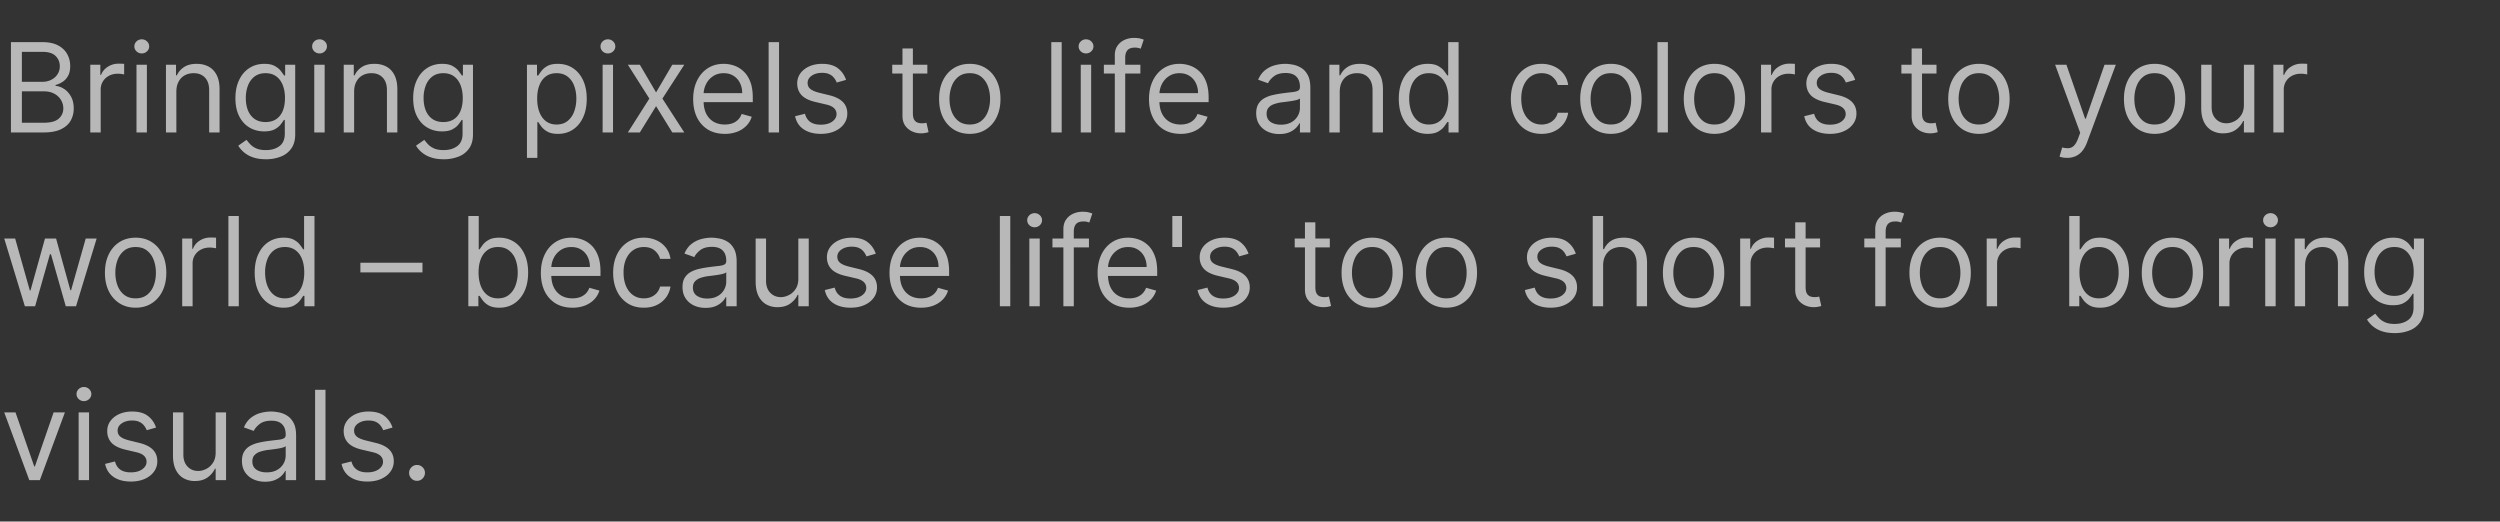 <svg xmlns="http://www.w3.org/2000/svg" width="302" height="63" fill="none"><rect width="100%" height="100%" fill="#333333" stroke="none"/><path fill="#fff" d="M1.321 16V5.09h3.814c.76 0 1.387.132 1.88.395.494.26.861.61 1.103 1.05.241.436.362.921.362 1.454 0 .468-.083.855-.25 1.16-.164.306-.38.548-.65.725a2.96 2.96 0 0 1-.868.394v.107c.333.021.669.139 1.006.352.338.213.62.518.847.916.228.397.341.884.341 1.46a2.93 2.93 0 0 1-.373 1.475c-.248.437-.64.783-1.177 1.039-.536.255-1.234.383-2.093.383H1.32zm1.321-1.172h2.62c.864 0 1.476-.167 1.839-.5a1.61 1.61 0 0 0 .548-1.226c0-.369-.094-.71-.282-1.023a2.043 2.043 0 0 0-.804-.756c-.349-.192-.76-.287-1.236-.287H2.642v3.792zm0-4.943h2.45c.398 0 .757-.078 1.076-.234.323-.157.58-.377.767-.66a1.75 1.75 0 0 0 .288-1.002c0-.48-.167-.886-.5-1.22-.335-.338-.864-.506-1.588-.506H2.642v3.622zM10.906 16V7.818h1.215v1.236h.085c.15-.405.42-.733.81-.985.39-.253.83-.379 1.32-.379a12.345 12.345 0 0 1 .661.022V8.99a3.72 3.72 0 0 0-.293-.048 2.884 2.884 0 0 0-.474-.037c-.397 0-.753.083-1.065.25-.309.164-.554.39-.735.682a1.837 1.837 0 0 0-.266.985V16h-1.258zm5.582 0V7.818h1.257V16h-1.258zm.639-9.545a.894.894 0 0 1-.634-.25.804.804 0 0 1-.261-.603c0-.234.087-.435.26-.602a.894.894 0 0 1 .635-.25c.245 0 .454.083.628.25a.797.797 0 0 1 .267.602.797.797 0 0 1-.267.602.875.875 0 0 1-.628.25zm4.177 4.623V16h-1.257V7.818h1.215v1.279h.106c.192-.416.483-.75.874-1.002.39-.256.895-.383 1.512-.383.554 0 1.04.113 1.455.34.415.224.738.565.97 1.023.23.455.345 1.03.345 1.726V16h-1.257v-5.114c0-.642-.167-1.143-.5-1.502-.334-.362-.792-.543-1.375-.543-.401 0-.76.087-1.076.26-.312.175-.56.429-.74.763-.181.333-.272.738-.272 1.214zm10.82 8.16c-.607 0-1.13-.078-1.566-.234a3.324 3.324 0 0 1-1.092-.607 3.322 3.322 0 0 1-.687-.799l1.001-.703c.114.149.258.32.432.511.174.196.412.364.713.506.306.146.705.219 1.199.219.66 0 1.206-.16 1.635-.48.43-.32.645-.82.645-1.502v-1.662h-.107c-.092.15-.223.334-.394.554-.167.217-.408.41-.724.58-.313.168-.735.251-1.268.251-.66 0-1.254-.156-1.78-.469-.521-.312-.935-.767-1.24-1.363-.302-.597-.453-1.321-.453-2.173 0-.839.147-1.568.442-2.19.295-.625.705-1.108 1.23-1.449.526-.344 1.133-.516 1.822-.516.533 0 .956.088 1.268.266.316.174.557.373.724.597.17.22.302.4.395.543h.127v-1.3h1.215v8.416c0 .703-.16 1.275-.48 1.716a2.73 2.73 0 0 1-1.278.974 4.823 4.823 0 0 1-1.779.315zm-.043-4.495c.505 0 .93-.116 1.279-.346.348-.231.612-.563.794-.996.18-.434.271-.952.271-1.556 0-.59-.089-1.11-.266-1.56-.178-.452-.44-.805-.788-1.06-.349-.256-.778-.384-1.29-.384-.532 0-.976.135-1.331.405-.352.27-.616.632-.794 1.086a4.199 4.199 0 0 0-.261 1.513c0 .568.089 1.07.266 1.508.181.433.448.774.8 1.022.355.245.795.368 1.32.368zM37.962 16V7.818h1.257V16h-1.257zm.64-9.545a.894.894 0 0 1-.635-.25.804.804 0 0 1-.26-.603c0-.234.086-.435.26-.602a.894.894 0 0 1 .634-.25c.245 0 .455.083.629.25a.797.797 0 0 1 .266.602.797.797 0 0 1-.266.602.875.875 0 0 1-.629.25zm4.177 4.623V16h-1.257V7.818h1.214v1.279h.107c.191-.416.483-.75.873-1.002.39-.256.895-.383 1.513-.383.554 0 1.039.113 1.454.34.416.224.739.565.97 1.023.23.455.346 1.03.346 1.726V16h-1.257v-5.114c0-.642-.167-1.143-.5-1.502-.335-.362-.793-.543-1.375-.543-.401 0-.76.087-1.076.26-.313.175-.56.429-.74.763-.182.333-.272.738-.272 1.214zm10.82 8.16c-.608 0-1.13-.078-1.566-.234a3.324 3.324 0 0 1-1.092-.607 3.322 3.322 0 0 1-.688-.799l1.002-.703c.113.149.257.32.431.511.174.196.412.364.714.506.306.146.705.219 1.199.219.66 0 1.205-.16 1.635-.48.43-.32.645-.82.645-1.502v-1.662h-.107c-.092.15-.224.334-.394.554-.167.217-.409.41-.725.58-.312.168-.735.251-1.267.251-.66 0-1.254-.156-1.78-.469-.522-.312-.935-.767-1.24-1.363-.303-.597-.453-1.321-.453-2.173 0-.839.147-1.568.442-2.19.294-.625.705-1.108 1.23-1.449.526-.344 1.133-.516 1.822-.516.533 0 .955.088 1.268.266.316.174.557.373.724.597.17.22.302.4.394.543h.128v-1.3h1.215v8.416c0 .703-.16 1.275-.48 1.716a2.73 2.73 0 0 1-1.278.974 4.823 4.823 0 0 1-1.78.315zm-.043-4.495c.504 0 .93-.116 1.278-.346.348-.231.613-.563.794-.996.181-.434.272-.952.272-1.556 0-.59-.089-1.11-.267-1.56-.177-.452-.44-.805-.788-1.06-.348-.256-.778-.384-1.289-.384-.533 0-.976.135-1.332.405-.351.27-.616.632-.793 1.086a4.2 4.2 0 0 0-.261 1.513c0 .568.088 1.07.266 1.508.181.433.447.774.799 1.022.355.245.795.368 1.321.368zm10.1 4.325V7.818h1.214v1.3h.15c.091-.142.22-.323.383-.543a2.23 2.23 0 0 1 .713-.597c.313-.178.736-.266 1.268-.266.69 0 1.296.172 1.822.516.525.345.936.833 1.23 1.465.295.632.442 1.378.442 2.237 0 .867-.147 1.618-.442 2.254-.294.632-.703 1.122-1.225 1.47-.522.344-1.124.517-1.806.517-.525 0-.946-.087-1.262-.262a2.339 2.339 0 0 1-.73-.602 8.033 8.033 0 0 1-.394-.564h-.107v4.325h-1.257zm1.235-7.159c0 .618.09 1.163.272 1.635.181.47.446.837.794 1.103.348.263.774.394 1.278.394.526 0 .964-.138 1.316-.415a2.54 2.54 0 0 0 .799-1.13 4.431 4.431 0 0 0 .271-1.587c0-.575-.088-1.094-.266-1.555a2.403 2.403 0 0 0-.794-1.103c-.351-.273-.793-.41-1.326-.41-.511 0-.941.13-1.29.389-.347.255-.61.614-.787 1.076-.178.458-.267.992-.267 1.603zM72.796 16V7.818h1.257V16h-1.257zm.64-9.545a.894.894 0 0 1-.635-.25.804.804 0 0 1-.26-.603c0-.234.086-.435.26-.602a.894.894 0 0 1 .634-.25c.245 0 .455.083.629.25a.797.797 0 0 1 .266.602.797.797 0 0 1-.266.602.875.875 0 0 1-.629.25zm3.857 1.363 1.96 3.345 1.96-3.345h1.45L80.02 11.91 82.662 16h-1.448l-1.96-3.175L77.293 16h-1.45l2.6-4.09-2.6-4.092h1.45zm10.257 8.353c-.789 0-1.469-.175-2.04-.523a3.503 3.503 0 0 1-1.316-1.47c-.306-.632-.458-1.367-.458-2.205 0-.838.152-1.577.458-2.216.309-.643.739-1.143 1.289-1.502.554-.362 1.2-.543 1.939-.543.426 0 .847.07 1.262.213.416.142.794.373 1.135.692.34.316.612.735.815 1.257.202.522.303 1.165.303 1.929v.532h-6.306V11.25h5.028c0-.462-.092-.874-.277-1.236a2.087 2.087 0 0 0-.778-.858c-.333-.21-.728-.314-1.182-.314-.5 0-.934.124-1.3.373a2.452 2.452 0 0 0-.836.959 2.815 2.815 0 0 0-.293 1.267v.725c0 .618.106 1.142.32 1.571.216.426.516.751.9.975.383.22.829.33 1.337.33.33 0 .628-.046.895-.138.27-.096.502-.238.697-.426.196-.192.347-.43.453-.714l1.215.34a2.693 2.693 0 0 1-.645 1.087 3.14 3.14 0 0 1-1.119.725 4.15 4.15 0 0 1-1.496.256zm6.557-11.08V16H92.85V5.09h1.257zm8.098 4.56-1.129.32a2.086 2.086 0 0 0-.315-.55 1.52 1.52 0 0 0-.554-.447c-.234-.117-.534-.176-.9-.176-.5 0-.918.116-1.252.347-.33.227-.495.516-.495.868 0 .312.114.56.34.74.228.181.583.332 1.066.453l1.215.298c.731.178 1.276.45 1.635.815.359.362.538.83.538 1.401 0 .469-.135.888-.405 1.257-.266.37-.639.66-1.118.874-.48.213-1.037.32-1.673.32-.835 0-1.525-.182-2.072-.544-.547-.362-.893-.891-1.039-1.587l1.193-.298c.114.44.329.77.645.99.32.22.737.33 1.252.33.586 0 1.051-.124 1.395-.372.348-.252.522-.554.522-.906a.95.95 0 0 0-.298-.714c-.199-.195-.504-.34-.916-.437l-1.364-.32c-.75-.177-1.3-.452-1.651-.825-.348-.376-.522-.847-.522-1.411 0-.462.13-.87.389-1.225.263-.356.62-.634 1.07-.837.455-.202.97-.303 1.545-.303.81 0 1.445.177 1.907.532.465.355.795.824.991 1.407zm9.818-1.833v1.066h-4.24V7.818h4.24zm-3.004-1.96h1.257v7.798c0 .355.052.622.155.8a.798.798 0 0 0 .404.35c.167.058.343.086.528.086.138 0 .252-.007.341-.021l.213-.043.255 1.13a2.573 2.573 0 0 1-.356.095 2.637 2.637 0 0 1-.581.053 2.53 2.53 0 0 1-1.044-.229 2.08 2.08 0 0 1-.842-.697c-.22-.313-.33-.707-.33-1.183v-8.14zm8.131 10.313c-.738 0-1.387-.176-1.944-.528a3.589 3.589 0 0 1-1.3-1.475c-.309-.632-.463-1.371-.463-2.216 0-.853.154-1.597.463-2.232.313-.636.746-1.13 1.3-1.481.557-.352 1.206-.527 1.944-.527.739 0 1.385.175 1.939.527.558.352.991.845 1.3 1.48.312.636.469 1.38.469 2.233 0 .845-.157 1.584-.469 2.216a3.531 3.531 0 0 1-1.3 1.475c-.554.352-1.2.527-1.939.527zm0-1.13c.561 0 1.023-.144 1.385-.431.362-.288.63-.666.804-1.135.174-.469.261-.976.261-1.523 0-.547-.087-1.057-.261-1.53a2.578 2.578 0 0 0-.804-1.144c-.362-.292-.824-.437-1.385-.437s-1.023.146-1.385.437c-.362.29-.63.673-.804 1.145a4.388 4.388 0 0 0-.261 1.529c0 .547.087 1.054.261 1.523.174.469.442.847.804 1.135.362.287.824.431 1.385.431zm11.102-9.95V16h-1.257V5.09h1.257zM130.555 16V7.818h1.257V16h-1.257zm.639-9.545a.895.895 0 0 1-.634-.25.804.804 0 0 1-.261-.603c0-.234.087-.435.261-.602a.895.895 0 0 1 .634-.25c.245 0 .455.083.629.25a.798.798 0 0 1 .266.602.798.798 0 0 1-.266.602.877.877 0 0 1-.629.25zm6.564 1.363v1.066h-4.411V7.818h4.411zM134.668 16V6.689c0-.469.11-.86.331-1.172.22-.312.506-.547.857-.703a2.714 2.714 0 0 1 1.114-.234c.308 0 .561.024.756.074.195.05.341.096.437.139l-.362 1.086a6.15 6.15 0 0 0-.267-.08 1.617 1.617 0 0 0-.437-.048c-.415 0-.715.105-.9.315-.181.21-.271.516-.271.921V16h-1.258zm7.945.17c-.788 0-1.468-.174-2.04-.522a3.506 3.506 0 0 1-1.316-1.47c-.305-.632-.458-1.367-.458-2.205 0-.838.153-1.577.458-2.216.309-.643.739-1.143 1.289-1.502.554-.362 1.201-.543 1.939-.543.426 0 .847.07 1.263.213a3.13 3.13 0 0 1 1.134.692c.341.316.613.735.815 1.257.203.522.304 1.165.304 1.929v.532h-6.307V11.25h5.029a2.69 2.69 0 0 0-.277-1.236 2.096 2.096 0 0 0-.778-.858c-.334-.21-.728-.314-1.183-.314-.5 0-.934.124-1.299.373a2.454 2.454 0 0 0-.837.959 2.82 2.82 0 0 0-.293 1.267v.725c0 .618.107 1.142.32 1.571.217.426.517.751.9.975.384.22.829.33 1.337.33.33 0 .629-.046.895-.138.27-.096.503-.238.698-.426a1.95 1.95 0 0 0 .453-.714l1.214.34a2.703 2.703 0 0 1-.644 1.087c-.302.31-.675.55-1.119.725a4.16 4.16 0 0 1-1.497.256zm11.927.022c-.519 0-.989-.098-1.412-.293a2.43 2.43 0 0 1-1.007-.858c-.248-.376-.373-.83-.373-1.363 0-.47.093-.85.277-1.14.185-.295.432-.526.741-.693a3.9 3.9 0 0 1 1.023-.373c.376-.085.754-.152 1.134-.202.497-.064.9-.112 1.209-.144.313-.035.54-.094.682-.176.146-.081.219-.223.219-.426v-.042c0-.526-.144-.934-.432-1.226-.284-.29-.715-.436-1.294-.436-.6 0-1.071.131-1.412.394-.341.263-.58.543-.719.841l-1.193-.426c.213-.497.497-.884.852-1.161.359-.28.749-.476 1.172-.586.426-.114.845-.17 1.257-.17.263 0 .565.032.906.096.344.06.676.186.996.378.323.191.591.48.804.868.213.387.32.906.32 1.555V16h-1.257v-1.108h-.064a2.25 2.25 0 0 1-.426.57 2.466 2.466 0 0 1-.794.517c-.33.142-.733.213-1.209.213zm.191-1.13c.498 0 .917-.097 1.258-.292a1.995 1.995 0 0 0 1.044-1.732v-1.15c-.054.064-.171.122-.352.176-.178.05-.384.094-.618.133a28.329 28.329 0 0 1-1.204.16 4.809 4.809 0 0 0-.916.207c-.28.093-.508.233-.682.421-.17.185-.255.437-.255.757 0 .436.161.766.484.99.327.22.741.33 1.241.33zm7.11-3.984V16h-1.257V7.818h1.215v1.279h.106c.192-.416.483-.75.874-1.002.39-.256.895-.383 1.513-.383.554 0 1.038.113 1.454.34.415.224.738.565.969 1.023.231.455.346 1.03.346 1.726V16h-1.257v-5.114c0-.642-.167-1.143-.5-1.502-.334-.362-.792-.543-1.375-.543-.401 0-.76.087-1.076.26a1.869 1.869 0 0 0-.74.763c-.181.333-.272.738-.272 1.214zm10.607 5.093c-.682 0-1.284-.173-1.806-.517-.522-.348-.93-.838-1.225-1.47-.295-.636-.442-1.387-.442-2.254 0-.859.147-1.605.442-2.237.295-.632.705-1.12 1.231-1.465.525-.344 1.132-.516 1.821-.516.533 0 .954.088 1.263.266.312.174.55.373.714.597.166.22.296.4.388.543h.107V5.09h1.257V16h-1.214v-1.257h-.15a7.745 7.745 0 0 1-.394.564c-.17.224-.413.425-.73.602-.316.175-.736.261-1.262.261zm.171-1.13c.504 0 .93-.131 1.278-.394.348-.266.612-.634.794-1.103.181-.472.271-1.017.271-1.635 0-.61-.089-1.145-.266-1.603-.178-.462-.44-.82-.788-1.076-.348-.26-.778-.39-1.289-.39-.533 0-.977.138-1.332.411-.352.27-.616.637-.794 1.103a4.38 4.38 0 0 0-.261 1.555c0 .582.089 1.112.266 1.587.182.473.448.85.799 1.13.356.277.796.415 1.322.415zm13.599 1.13c-.767 0-1.428-.182-1.982-.544a3.537 3.537 0 0 1-1.278-1.497c-.299-.635-.448-1.362-.448-2.178 0-.831.153-1.565.458-2.2.309-.64.739-1.138 1.289-1.497.554-.362 1.201-.543 1.939-.543a3.67 3.67 0 0 1 1.556.32c.461.212.84.51 1.134.894.295.384.478.831.549 1.342h-1.257c-.096-.372-.309-.703-.639-.99-.327-.292-.767-.437-1.321-.437-.49 0-.92.128-1.289.383-.366.253-.652.61-.858 1.071-.202.458-.304.996-.304 1.614 0 .632.1 1.183.299 1.651.202.47.486.833.852 1.092.369.26.802.39 1.3.39.326 0 .623-.058.889-.171.266-.114.492-.277.677-.49.184-.213.316-.47.394-.767h1.257a2.918 2.918 0 0 1-.527 1.305 2.95 2.95 0 0 1-1.103.916c-.455.224-.984.335-1.587.335zm8.378 0c-.738 0-1.386-.176-1.944-.528a3.578 3.578 0 0 1-1.299-1.475c-.309-.632-.464-1.371-.464-2.216 0-.853.155-1.597.464-2.232.312-.636.745-1.13 1.299-1.481.558-.352 1.206-.527 1.944-.527.739 0 1.385.175 1.939.527.558.352.991.845 1.3 1.48.313.636.469 1.38.469 2.233 0 .845-.156 1.584-.469 2.216a3.531 3.531 0 0 1-1.3 1.475c-.554.352-1.2.527-1.939.527zm0-1.13c.562 0 1.023-.144 1.385-.431a2.54 2.54 0 0 0 .805-1.135c.174-.469.261-.976.261-1.523 0-.547-.087-1.057-.261-1.53a2.572 2.572 0 0 0-.805-1.144c-.362-.292-.823-.437-1.385-.437-.561 0-1.022.146-1.384.437a2.572 2.572 0 0 0-.805 1.145 4.388 4.388 0 0 0-.261 1.529c0 .547.087 1.054.261 1.523.174.469.442.847.805 1.135.362.287.823.431 1.384.431zm6.884-9.95V16h-1.257V5.09h1.257zm5.626 11.08c-.738 0-1.386-.176-1.944-.528a3.589 3.589 0 0 1-1.3-1.475c-.309-.632-.463-1.371-.463-2.216 0-.853.154-1.597.463-2.232.313-.636.746-1.13 1.3-1.481.558-.352 1.206-.527 1.944-.527.739 0 1.385.175 1.939.527.558.352.991.845 1.3 1.48.312.636.469 1.38.469 2.233 0 .845-.157 1.584-.469 2.216a3.531 3.531 0 0 1-1.3 1.475c-.554.352-1.2.527-1.939.527zm0-1.13c.561 0 1.023-.144 1.385-.431.362-.288.631-.666.805-1.135.174-.469.261-.976.261-1.523 0-.547-.087-1.057-.261-1.53a2.58 2.58 0 0 0-.805-1.144c-.362-.292-.824-.437-1.385-.437s-1.022.146-1.385.437c-.362.29-.63.673-.804 1.145a4.388 4.388 0 0 0-.261 1.529c0 .547.087 1.054.261 1.523.174.469.442.847.804 1.135.363.287.824.431 1.385.431zm5.627.959V7.818h1.214v1.236h.085a1.96 1.96 0 0 1 .81-.985 2.384 2.384 0 0 1 1.321-.379 12.343 12.343 0 0 1 .66.022V8.99a3.677 3.677 0 0 0-.292-.048 2.901 2.901 0 0 0-.475-.037c-.397 0-.752.083-1.065.25a1.833 1.833 0 0 0-1.001 1.667V16h-1.257zm11.376-6.35-1.129.32a2.11 2.11 0 0 0-.314-.548 1.529 1.529 0 0 0-.554-.448c-.235-.117-.535-.176-.901-.176-.5 0-.918.116-1.251.347-.331.227-.496.516-.496.868 0 .312.114.56.341.74.227.181.583.332 1.065.453l1.215.298c.731.178 1.277.45 1.635.815.359.362.538.83.538 1.401 0 .469-.135.888-.405 1.257-.266.37-.639.66-1.118.874-.48.213-1.037.32-1.673.32-.834 0-1.525-.182-2.072-.544-.547-.362-.893-.891-1.039-1.587l1.194-.298c.113.44.328.77.644.99.32.22.737.33 1.252.33.586 0 1.051-.124 1.396-.372.348-.252.522-.554.522-.906 0-.284-.1-.522-.299-.714-.199-.195-.504-.34-.916-.437l-1.364-.32c-.749-.177-1.299-.452-1.651-.825-.348-.376-.522-.847-.522-1.411 0-.462.13-.87.389-1.225a2.65 2.65 0 0 1 1.071-.837c.454-.202.969-.303 1.544-.303.81 0 1.446.177 1.907.532.466.355.796.824.991 1.407zm9.819-1.832v1.066h-4.241V7.818h4.241zm-3.005-1.96h1.257v7.798c0 .355.052.622.155.8a.796.796 0 0 0 .405.35c.167.058.342.086.527.086.139 0 .252-.007.341-.021l.213-.043.256 1.13a2.593 2.593 0 0 1-.357.095 2.63 2.63 0 0 1-.581.053 2.53 2.53 0 0 1-1.044-.229 2.07 2.07 0 0 1-.841-.697c-.221-.313-.331-.707-.331-1.183v-8.14zm8.131 10.313c-.738 0-1.386-.176-1.944-.528a3.578 3.578 0 0 1-1.299-1.475c-.309-.632-.464-1.371-.464-2.216 0-.853.155-1.597.464-2.232.312-.636.745-1.13 1.299-1.481.558-.352 1.206-.527 1.944-.527.739 0 1.385.175 1.939.527.558.352.991.845 1.3 1.48.313.636.469 1.38.469 2.233 0 .845-.156 1.584-.469 2.216a3.531 3.531 0 0 1-1.3 1.475c-.554.352-1.2.527-1.939.527zm0-1.13c.562 0 1.023-.144 1.385-.431a2.54 2.54 0 0 0 .805-1.135c.174-.469.261-.976.261-1.523 0-.547-.087-1.057-.261-1.53a2.572 2.572 0 0 0-.805-1.144c-.362-.292-.823-.437-1.385-.437-.561 0-1.022.146-1.384.437a2.572 2.572 0 0 0-.805 1.145 4.388 4.388 0 0 0-.261 1.529c0 .547.087 1.054.261 1.523.174.469.442.847.805 1.135.362.287.823.431 1.384.431zm10.655 4.027c-.213 0-.403-.018-.57-.053a1.495 1.495 0 0 1-.346-.096l.32-1.108a2.4 2.4 0 0 0 .809.085.973.973 0 0 0 .624-.314c.184-.185.353-.485.506-.9l.234-.64-3.026-8.224h1.364l2.259 6.52h.085l2.258-6.52h1.364l-3.473 9.375c-.156.423-.35.773-.581 1.05a2.18 2.18 0 0 1-.804.623 2.483 2.483 0 0 1-1.023.202zm10.571-2.898c-.739 0-1.387-.175-1.944-.527a3.589 3.589 0 0 1-1.3-1.475c-.309-.632-.463-1.371-.463-2.216 0-.853.154-1.597.463-2.232.313-.636.746-1.13 1.3-1.481.557-.352 1.205-.527 1.944-.527.739 0 1.385.175 1.939.527.558.352.991.845 1.3 1.48.312.636.468 1.38.468 2.233 0 .845-.156 1.584-.468 2.216a3.531 3.531 0 0 1-1.3 1.475c-.554.352-1.2.527-1.939.527zm0-1.129c.561 0 1.023-.144 1.385-.431.362-.288.63-.666.804-1.135.174-.469.261-.976.261-1.523 0-.547-.087-1.057-.261-1.53a2.578 2.578 0 0 0-.804-1.144c-.362-.292-.824-.437-1.385-.437s-1.023.146-1.385.437c-.362.29-.63.673-.804 1.145a4.388 4.388 0 0 0-.261 1.529c0 .547.087 1.054.261 1.523.174.469.442.847.804 1.135.362.287.824.431 1.385.431zm10.783-2.386V7.818h1.257V16h-1.257v-1.385h-.086c-.191.415-.49.769-.894 1.06-.405.288-.917.431-1.535.431a2.73 2.73 0 0 1-1.363-.335c-.398-.227-.71-.568-.938-1.023-.227-.458-.341-1.035-.341-1.731V7.818h1.258v5.114c0 .596.166 1.072.5 1.427.338.355.767.533 1.289.533.313 0 .631-.08.954-.24.326-.16.6-.404.82-.735.224-.33.336-.75.336-1.262zM274.622 16V7.818h1.215v1.236h.085a1.96 1.96 0 0 1 .81-.985c.39-.253.831-.379 1.321-.379a12.405 12.405 0 0 1 .66.022V8.99a3.647 3.647 0 0 0-.293-.048 2.88 2.88 0 0 0-.474-.037c-.398 0-.753.083-1.065.25a1.834 1.834 0 0 0-1.002 1.667V16h-1.257zM3.004 37 .511 28.818h1.321l1.769 6.264h.085l1.747-6.264h1.343L8.5 35.061h.086l1.768-6.243h1.321L9.183 37H7.947l-1.79-6.285H6.03L4.24 37H3.004zm13.38.17c-.739 0-1.387-.175-1.945-.527a3.583 3.583 0 0 1-1.3-1.475c-.308-.633-.463-1.371-.463-2.216 0-.853.155-1.596.464-2.232.312-.636.745-1.13 1.3-1.481.557-.352 1.205-.527 1.944-.527.738 0 1.385.175 1.939.527.557.352.99.845 1.3 1.48.312.636.468 1.38.468 2.233 0 .845-.156 1.584-.469 2.216a3.533 3.533 0 0 1-1.3 1.475c-.553.352-1.2.527-1.938.527zm0-1.129c.56 0 1.022-.144 1.385-.431.362-.288.63-.666.804-1.135.174-.469.26-.976.26-1.523 0-.547-.086-1.057-.26-1.53a2.577 2.577 0 0 0-.804-1.144c-.363-.291-.824-.437-1.385-.437-.562 0-1.023.145-1.385.437-.363.29-.63.673-.805 1.145a4.388 4.388 0 0 0-.26 1.529c0 .547.086 1.054.26 1.523.174.469.442.847.805 1.135.362.287.823.431 1.385.431zM22.01 37v-8.182h1.214v1.236h.086a1.96 1.96 0 0 1 .81-.985c.39-.253.83-.379 1.32-.379a12.407 12.407 0 0 1 .661.022v1.278a3.703 3.703 0 0 0-.293-.048 2.89 2.89 0 0 0-.474-.037c-.398 0-.753.083-1.066.25a1.837 1.837 0 0 0-1.002 1.667V37H22.01zm6.838-10.91V37h-1.257V26.09h1.257zm5.392 11.08c-.682 0-1.284-.172-1.806-.516-.522-.348-.93-.838-1.225-1.47-.295-.636-.442-1.387-.442-2.254 0-.859.147-1.605.442-2.237.295-.632.705-1.12 1.23-1.465.526-.344 1.133-.516 1.822-.516.533 0 .954.088 1.263.266.312.174.55.373.714.597.166.22.296.4.388.543h.107V26.09h1.257V37h-1.214v-1.257h-.15a7.745 7.745 0 0 1-.394.564c-.17.224-.413.425-.73.602-.316.174-.736.261-1.262.261zm.17-1.129c.505 0 .93-.131 1.279-.394.348-.266.612-.634.794-1.103.18-.472.271-1.017.271-1.635 0-.61-.088-1.145-.266-1.603-.178-.462-.44-.82-.788-1.076-.348-.26-.778-.39-1.29-.39-.532 0-.976.138-1.331.411-.352.27-.616.637-.794 1.103a4.38 4.38 0 0 0-.26 1.555c0 .583.088 1.112.266 1.587.18.473.447.85.799 1.13.355.277.795.415 1.32.415zm16.625-4.304v1.172h-7.5v-1.172h7.5zM56.575 37V26.09h1.257v4.028h.107c.092-.142.22-.323.383-.543.167-.224.405-.423.714-.597.312-.178.735-.266 1.268-.266.688 0 1.296.172 1.821.516.526.345.936.833 1.23 1.465.296.632.443 1.378.443 2.237 0 .867-.147 1.618-.442 2.254-.295.632-.703 1.122-1.225 1.47-.522.344-1.124.516-1.806.516-.526 0-.947-.087-1.263-.26a2.34 2.34 0 0 1-.73-.602 8.06 8.06 0 0 1-.393-.565h-.15V37h-1.214zm1.236-4.09c0 .617.09 1.162.271 1.634.181.47.446.837.794 1.103.348.263.774.394 1.279.394.525 0 .964-.138 1.315-.415a2.54 2.54 0 0 0 .8-1.13 4.431 4.431 0 0 0 .27-1.587c0-.575-.088-1.094-.265-1.555a2.403 2.403 0 0 0-.794-1.103c-.352-.273-.794-.41-1.327-.41-.51 0-.94.13-1.289.389-.348.255-.61.614-.788 1.076-.177.458-.266.992-.266 1.603zm11.34 4.26c-.788 0-1.468-.174-2.04-.522a3.504 3.504 0 0 1-1.316-1.47c-.305-.632-.458-1.367-.458-2.205 0-.838.153-1.577.459-2.216.308-.643.738-1.143 1.288-1.502.554-.362 1.2-.543 1.94-.543.426 0 .846.07 1.262.213a3.13 3.13 0 0 1 1.135.692c.34.316.612.735.814 1.257.203.522.304 1.165.304 1.929v.532h-6.307V32.25h5.029a2.69 2.69 0 0 0-.277-1.236 2.088 2.088 0 0 0-.778-.858c-.334-.21-.728-.314-1.183-.314-.5 0-.933.124-1.3.373a2.452 2.452 0 0 0-.836.959 2.817 2.817 0 0 0-.293 1.267v.725c0 .618.107 1.142.32 1.571.217.426.517.751.9.975.384.22.83.33 1.337.33.33 0 .629-.046.895-.138.27-.096.503-.238.698-.426a1.95 1.95 0 0 0 .453-.714l1.214.34a2.693 2.693 0 0 1-.644 1.087c-.302.31-.675.55-1.119.725a4.15 4.15 0 0 1-1.497.255zm8.624 0c-.767 0-1.427-.18-1.981-.543a3.54 3.54 0 0 1-1.279-1.497c-.298-.635-.447-1.361-.447-2.178 0-.831.153-1.565.458-2.2.309-.64.739-1.138 1.289-1.497.554-.362 1.2-.543 1.939-.543a3.67 3.67 0 0 1 1.555.32c.462.212.84.51 1.135.894a2.8 2.8 0 0 1 .549 1.343h-1.258c-.095-.373-.308-.704-.639-.991-.327-.291-.767-.437-1.32-.437-.49 0-.92.128-1.29.383-.366.253-.651.61-.858 1.071-.202.458-.303.996-.303 1.614 0 .632.1 1.183.298 1.651.203.47.487.833.852 1.092.37.26.803.39 1.3.39.327 0 .623-.058.89-.171.266-.114.492-.277.676-.49a1.88 1.88 0 0 0 .394-.767h1.258a2.912 2.912 0 0 1-.528 1.305 2.947 2.947 0 0 1-1.102.916c-.455.224-.984.335-1.588.335zm7.463.022c-.519 0-.99-.098-1.412-.293a2.423 2.423 0 0 1-1.006-.858c-.249-.376-.373-.83-.373-1.363 0-.47.092-.85.277-1.14.184-.295.431-.526.74-.693.31-.167.65-.291 1.023-.373.376-.085.755-.152 1.134-.202.498-.064.9-.112 1.21-.144.312-.035.54-.094.681-.176.146-.081.219-.223.219-.426v-.043c0-.525-.144-.933-.432-1.225-.284-.29-.715-.436-1.294-.436-.6 0-1.07.131-1.412.394-.34.263-.58.543-.719.841l-1.193-.426c.213-.497.497-.884.852-1.161.359-.28.75-.476 1.172-.586.426-.114.845-.17 1.257-.17.263 0 .565.032.906.096a2.9 2.9 0 0 1 .996.378c.323.192.591.48.804.868.213.387.32.905.32 1.555V37H87.73v-1.108h-.064a2.213 2.213 0 0 1-.426.57 2.461 2.461 0 0 1-.794.517c-.33.142-.733.213-1.21.213zm.192-1.13c.497 0 .916-.097 1.257-.292a1.994 1.994 0 0 0 1.044-1.732v-1.15c-.053.064-.17.122-.352.176-.177.05-.383.094-.618.133a28.22 28.22 0 0 1-1.203.16 4.8 4.8 0 0 0-.917.207 1.58 1.58 0 0 0-.681.421c-.17.185-.256.437-.256.757 0 .436.161.767.485.99.326.22.74.33 1.24.33zm11.009-2.407v-4.837h1.257V37h-1.257v-1.385h-.086c-.191.416-.49.769-.894 1.06-.405.288-.917.431-1.535.431a2.73 2.73 0 0 1-1.363-.335c-.398-.227-.71-.568-.938-1.023-.227-.458-.34-1.035-.34-1.731v-5.199h1.257v5.114c0 .596.166 1.072.5 1.427.338.355.767.533 1.29.533.312 0 .63-.08.953-.24.326-.16.6-.404.82-.735.224-.33.336-.75.336-1.262zm9.355-3.004-1.13.32a2.083 2.083 0 0 0-.314-.55 1.52 1.52 0 0 0-.554-.447c-.234-.117-.534-.176-.9-.176-.501 0-.918.116-1.252.347-.33.227-.495.516-.495.868 0 .312.113.56.341.74.227.181.582.332 1.065.453l1.215.298c.731.178 1.276.45 1.635.815.358.362.538.83.538 1.401 0 .469-.135.888-.405 1.257-.266.37-.639.66-1.119.874-.479.213-1.037.32-1.672.32-.835 0-1.525-.182-2.072-.544-.547-.362-.893-.891-1.039-1.587l1.193-.298c.114.44.329.77.645.99.319.22.737.33 1.251.33.586 0 1.052-.124 1.396-.372.348-.252.522-.554.522-.906a.95.95 0 0 0-.298-.714c-.199-.195-.504-.34-.916-.437l-1.364-.32c-.749-.177-1.3-.452-1.651-.825-.348-.376-.522-.847-.522-1.411 0-.462.129-.87.389-1.225a2.638 2.638 0 0 1 1.07-.837c.455-.202.97-.303 1.545-.303.81 0 1.445.177 1.907.532.465.355.795.824.991 1.407zm5.472 6.52c-.789 0-1.469-.175-2.041-.523a3.504 3.504 0 0 1-1.315-1.47c-.306-.632-.458-1.367-.458-2.205 0-.838.152-1.577.458-2.216.309-.643.738-1.143 1.289-1.502.554-.362 1.2-.543 1.939-.543.426 0 .847.07 1.262.213.416.142.794.373 1.135.692.341.316.612.735.815 1.257.202.522.303 1.165.303 1.929v.532h-6.307V32.25h5.029c0-.462-.092-.874-.277-1.236a2.083 2.083 0 0 0-.778-.858c-.334-.21-.728-.314-1.182-.314-.501 0-.934.124-1.3.373a2.45 2.45 0 0 0-.836.959 2.808 2.808 0 0 0-.293 1.267v.725c0 .618.106 1.142.319 1.571.217.426.517.751.901.975.383.22.829.33 1.337.33.33 0 .628-.046.894-.138.27-.096.503-.238.698-.426.196-.192.346-.43.453-.714l1.214.34a2.68 2.68 0 0 1-.644 1.087c-.302.31-.675.55-1.119.725-.444.17-.942.255-1.496.255zm10.775-11.08V37h-1.257V26.09h1.257zM124.344 37v-8.182h1.257V37h-1.257zm.639-9.546a.895.895 0 0 1-.634-.25.804.804 0 0 1-.261-.602c0-.234.087-.435.261-.602a.895.895 0 0 1 .634-.25.88.88 0 0 1 .629.25.798.798 0 0 1 .266.602.799.799 0 0 1-.266.602.876.876 0 0 1-.629.25zm6.564 1.364v1.066h-4.411v-1.066h4.411zM128.457 37v-9.311c0-.469.111-.86.331-1.172.22-.313.506-.547.857-.703a2.715 2.715 0 0 1 1.114-.235c.309 0 .561.025.756.075.195.05.341.096.437.139l-.362 1.086a6.08 6.08 0 0 0-.267-.08 1.61 1.61 0 0 0-.437-.048c-.415 0-.715.105-.9.315-.181.21-.271.516-.271.921V37h-1.258zm7.945.17c-.788 0-1.468-.174-2.04-.522a3.506 3.506 0 0 1-1.316-1.47c-.305-.632-.458-1.367-.458-2.205 0-.838.153-1.577.458-2.216.309-.643.739-1.143 1.289-1.502.554-.362 1.201-.543 1.939-.543.427 0 .847.07 1.263.213.415.142.794.373 1.134.692.341.316.613.735.815 1.257.203.522.304 1.165.304 1.929v.532h-6.307V32.25h5.029a2.69 2.69 0 0 0-.277-1.236 2.09 2.09 0 0 0-.778-.858c-.334-.21-.728-.314-1.183-.314-.5 0-.934.124-1.299.373a2.453 2.453 0 0 0-.837.959 2.82 2.82 0 0 0-.293 1.267v.725c0 .618.107 1.142.32 1.571.217.426.517.751.9.975.384.22.829.33 1.337.33.331 0 .629-.046.895-.138.27-.096.503-.238.698-.426a1.95 1.95 0 0 0 .453-.714l1.214.34a2.692 2.692 0 0 1-.644 1.087c-.302.31-.675.55-1.119.725a4.16 4.16 0 0 1-1.497.255zm6.387-11.08v3.75h-1.172v-3.75h1.172zm8.034 4.56-1.129.32a2.087 2.087 0 0 0-.315-.548 1.52 1.52 0 0 0-.554-.448c-.234-.117-.534-.176-.9-.176-.5 0-.918.116-1.252.347-.33.227-.495.516-.495.868 0 .312.114.56.341.74.227.181.582.332 1.065.453l1.215.298c.731.178 1.276.45 1.635.815.359.362.538.83.538 1.401 0 .469-.135.888-.405 1.257-.266.37-.639.66-1.118.874-.48.213-1.037.32-1.673.32-.834 0-1.525-.182-2.072-.544-.547-.362-.893-.891-1.039-1.587l1.193-.298c.114.44.329.77.645.99.32.22.737.33 1.252.33.586 0 1.051-.124 1.395-.372.348-.252.522-.554.522-.906a.95.95 0 0 0-.298-.714c-.199-.195-.504-.34-.916-.437l-1.364-.32c-.749-.177-1.299-.452-1.651-.825-.348-.376-.522-.847-.522-1.411 0-.462.13-.87.389-1.225.263-.356.62-.634 1.07-.837.455-.202.97-.303 1.545-.303.81 0 1.446.177 1.907.532.465.355.796.824.991 1.407zm9.818-1.832v1.066h-4.24v-1.066h4.24zm-3.004-1.96h1.257v7.798c0 .355.052.622.155.8a.796.796 0 0 0 .405.35c.166.058.342.086.527.086.138 0 .252-.007.341-.021l.213-.043.256 1.13a2.634 2.634 0 0 1-.357.095 2.637 2.637 0 0 1-.581.053 2.53 2.53 0 0 1-1.044-.229 2.08 2.08 0 0 1-.842-.697c-.22-.313-.33-.707-.33-1.183v-8.139zm8.131 10.312c-.738 0-1.386-.175-1.944-.527a3.589 3.589 0 0 1-1.3-1.475c-.309-.633-.463-1.371-.463-2.216 0-.853.154-1.596.463-2.232.313-.636.746-1.13 1.3-1.481.558-.352 1.206-.527 1.944-.527.739 0 1.385.175 1.939.527.558.352.991.845 1.3 1.48.313.636.469 1.38.469 2.233 0 .845-.156 1.584-.469 2.216a3.531 3.531 0 0 1-1.3 1.475c-.554.352-1.2.527-1.939.527zm0-1.129c.561 0 1.023-.144 1.385-.431a2.54 2.54 0 0 0 .805-1.135c.174-.469.261-.976.261-1.523 0-.547-.087-1.057-.261-1.53a2.572 2.572 0 0 0-.805-1.144c-.362-.291-.824-.437-1.385-.437s-1.022.145-1.385.437c-.362.29-.63.673-.804 1.145a4.388 4.388 0 0 0-.261 1.529c0 .547.087 1.054.261 1.523.174.469.442.847.804 1.135.363.287.824.431 1.385.431zm8.951 1.13c-.739 0-1.387-.176-1.945-.528a3.578 3.578 0 0 1-1.299-1.475c-.309-.633-.464-1.371-.464-2.216 0-.853.155-1.596.464-2.232.312-.636.745-1.13 1.299-1.481.558-.352 1.206-.527 1.945-.527.738 0 1.385.175 1.938.527.558.352.991.845 1.3 1.48.313.636.469 1.38.469 2.233 0 .845-.156 1.584-.469 2.216a3.531 3.531 0 0 1-1.3 1.475c-.553.352-1.2.527-1.938.527zm0-1.13c.561 0 1.022-.144 1.385-.431.362-.288.63-.666.804-1.135.174-.469.261-.976.261-1.523 0-.547-.087-1.057-.261-1.53a2.578 2.578 0 0 0-.804-1.144c-.363-.291-.824-.437-1.385-.437-.562 0-1.023.145-1.385.437a2.572 2.572 0 0 0-.805 1.145 4.388 4.388 0 0 0-.261 1.529c0 .547.087 1.054.261 1.523.174.469.442.847.805 1.135.362.287.823.431 1.385.431zm15.64-5.39-1.129.32a2.111 2.111 0 0 0-.314-.55 1.53 1.53 0 0 0-.554-.447c-.235-.117-.535-.176-.901-.176-.5 0-.918.116-1.251.347-.331.227-.496.516-.496.868 0 .312.114.56.341.74.227.181.583.332 1.065.453l1.215.298c.731.178 1.277.45 1.635.815.359.362.538.83.538 1.401 0 .469-.135.888-.405 1.257-.266.37-.639.66-1.118.874-.48.213-1.037.32-1.673.32-.834 0-1.525-.182-2.072-.544-.547-.362-.893-.891-1.039-1.587l1.194-.298c.113.44.328.77.644.99.32.22.737.33 1.252.33.586 0 1.051-.124 1.396-.372.348-.252.522-.554.522-.906 0-.284-.1-.522-.299-.714-.199-.195-.504-.34-.916-.437l-1.364-.32c-.749-.177-1.299-.452-1.651-.825-.348-.376-.522-.847-.522-1.411 0-.462.13-.87.389-1.225.263-.356.62-.634 1.071-.837.454-.202.969-.303 1.544-.303.81 0 1.446.177 1.907.532.466.355.796.824.991 1.407zm3.299 1.427V37h-1.257V26.09h1.257v4.007h.106c.192-.423.48-.759.863-1.007.387-.252.902-.378 1.545-.378.557 0 1.046.111 1.465.335.419.22.744.56.974 1.018.235.454.352 1.033.352 1.736V37h-1.257v-5.114c0-.65-.169-1.152-.506-1.507-.334-.359-.797-.538-1.39-.538a2.33 2.33 0 0 0-1.108.26 1.907 1.907 0 0 0-.767.763c-.185.333-.277.738-.277 1.214zm10.929 5.092c-.739 0-1.387-.175-1.945-.527a3.585 3.585 0 0 1-1.299-1.475c-.309-.633-.464-1.371-.464-2.216 0-.853.155-1.596.464-2.232.312-.636.746-1.13 1.299-1.481.558-.352 1.206-.527 1.945-.527.738 0 1.385.175 1.939.527.557.352.99.845 1.299 1.48.313.636.469 1.38.469 2.233 0 .845-.156 1.584-.469 2.216a3.536 3.536 0 0 1-1.299 1.475c-.554.352-1.201.527-1.939.527zm0-1.129c.561 0 1.022-.144 1.385-.431.362-.288.63-.666.804-1.135.174-.469.261-.976.261-1.523 0-.547-.087-1.057-.261-1.53a2.578 2.578 0 0 0-.804-1.144c-.363-.291-.824-.437-1.385-.437s-1.023.145-1.385.437a2.58 2.58 0 0 0-.805 1.145 4.388 4.388 0 0 0-.261 1.529c0 .547.087 1.054.261 1.523.174.469.443.847.805 1.135.362.287.824.431 1.385.431zm5.626.959v-8.182h1.215v1.236h.085c.149-.405.419-.733.809-.985a2.384 2.384 0 0 1 1.321-.379c.093 0 .208.002.347.006a4.6 4.6 0 0 1 .314.016v1.278a3.703 3.703 0 0 0-.293-.048 2.886 2.886 0 0 0-.474-.037c-.398 0-.753.083-1.065.25-.309.163-.554.39-.736.682a1.842 1.842 0 0 0-.266.985V37h-1.257zm9.652-8.182v1.066h-4.24v-1.066h4.24zm-3.004-1.96h1.257v7.798c0 .355.051.622.154.8a.804.804 0 0 0 .405.35c.167.058.343.086.528.086.138 0 .252-.007.34-.021l.214-.043.255 1.13a2.553 2.553 0 0 1-.357.095 2.62 2.62 0 0 1-.58.053 2.53 2.53 0 0 1-1.044-.229 2.073 2.073 0 0 1-.842-.697c-.22-.313-.33-.707-.33-1.183v-8.139zm12.757 1.96v1.066h-4.41v-1.066h4.41zM226.529 37v-9.311c0-.469.11-.86.33-1.172.22-.313.506-.547.858-.703a2.707 2.707 0 0 1 1.113-.235 2.894 2.894 0 0 1 1.193.214l-.362 1.086a6.401 6.401 0 0 0-.266-.08 1.62 1.62 0 0 0-.437-.048c-.416 0-.716.105-.9.315-.182.21-.272.516-.272.921V37h-1.257zm7.838.17c-.739 0-1.387-.175-1.944-.527a3.589 3.589 0 0 1-1.3-1.475c-.309-.633-.463-1.371-.463-2.216 0-.853.154-1.596.463-2.232.313-.636.746-1.13 1.3-1.481.557-.352 1.205-.527 1.944-.527.739 0 1.385.175 1.939.527.557.352.991.845 1.3 1.48.312.636.468 1.38.468 2.233 0 .845-.156 1.584-.468 2.216a3.538 3.538 0 0 1-1.3 1.475c-.554.352-1.2.527-1.939.527zm0-1.129c.561 0 1.023-.144 1.385-.431.362-.288.63-.666.804-1.135.174-.469.261-.976.261-1.523 0-.547-.087-1.057-.261-1.53a2.578 2.578 0 0 0-.804-1.144c-.362-.291-.824-.437-1.385-.437s-1.023.145-1.385.437c-.362.29-.63.673-.804 1.145a4.388 4.388 0 0 0-.261 1.529c0 .547.087 1.054.261 1.523.174.469.442.847.804 1.135.362.287.824.431 1.385.431zm5.626.959v-8.182h1.215v1.236h.085a1.96 1.96 0 0 1 .81-.985c.39-.253.831-.379 1.321-.379.092 0 .207.002.346.006a4.6 4.6 0 0 1 .314.016v1.278a3.618 3.618 0 0 0-.293-.048 2.886 2.886 0 0 0-.474-.037c-.398 0-.753.083-1.065.25a1.834 1.834 0 0 0-1.002 1.667V37h-1.257zm9.971 0V26.09h1.257v4.028h.106c.093-.142.22-.323.384-.543a2.25 2.25 0 0 1 .714-.597c.312-.178.735-.266 1.267-.266.689 0 1.296.172 1.822.516.526.345.936.833 1.23 1.465.295.632.443 1.378.443 2.237 0 .867-.148 1.618-.443 2.254-.294.632-.703 1.122-1.225 1.47-.522.344-1.124.516-1.805.516-.526 0-.947-.087-1.263-.26a2.347 2.347 0 0 1-.73-.602 8.448 8.448 0 0 1-.394-.565h-.149V37h-1.214zm1.235-4.09c0 .617.091 1.162.272 1.634.181.47.446.837.794 1.103.348.263.774.394 1.278.394.526 0 .964-.138 1.316-.415.355-.28.621-.657.799-1.13a4.433 4.433 0 0 0 .271-1.587c0-.575-.088-1.094-.266-1.555-.174-.465-.438-.833-.794-1.103-.351-.273-.793-.41-1.326-.41-.511 0-.941.13-1.289.389-.348.255-.611.614-.788 1.076-.178.458-.267.992-.267 1.603zm11.234 4.26c-.738 0-1.386-.175-1.944-.527a3.589 3.589 0 0 1-1.3-1.475c-.309-.633-.463-1.371-.463-2.216 0-.853.154-1.596.463-2.232.313-.636.746-1.13 1.3-1.481.558-.352 1.206-.527 1.944-.527.739 0 1.385.175 1.939.527.558.352.991.845 1.3 1.48.313.636.469 1.38.469 2.233 0 .845-.156 1.584-.469 2.216a3.531 3.531 0 0 1-1.3 1.475c-.554.352-1.2.527-1.939.527zm0-1.129c.561 0 1.023-.144 1.385-.431a2.54 2.54 0 0 0 .805-1.135c.174-.469.261-.976.261-1.523 0-.547-.087-1.057-.261-1.53a2.572 2.572 0 0 0-.805-1.144c-.362-.291-.824-.437-1.385-.437s-1.022.145-1.385.437c-.362.29-.63.673-.804 1.145a4.388 4.388 0 0 0-.261 1.529c0 .547.087 1.054.261 1.523.174.469.442.847.804 1.135.363.287.824.431 1.385.431zm5.627.959v-8.182h1.214v1.236h.085c.15-.405.419-.733.81-.985a2.384 2.384 0 0 1 1.321-.379c.092 0 .208.002.346.006a4.6 4.6 0 0 1 .315.016v1.278a3.792 3.792 0 0 0-.293-.048 2.895 2.895 0 0 0-.474-.037 2.23 2.23 0 0 0-1.066.25 1.88 1.88 0 0 0-.735.682 1.842 1.842 0 0 0-.266.985V37h-1.257zm5.581 0v-8.182h1.257V37h-1.257zm.639-9.546a.895.895 0 0 1-.634-.25.804.804 0 0 1-.261-.602c0-.234.087-.435.261-.602a.895.895 0 0 1 .634-.25.88.88 0 0 1 .629.25.798.798 0 0 1 .266.602.799.799 0 0 1-.266.602.876.876 0 0 1-.629.25zm4.177 4.624V37H277.2v-8.182h1.215v1.279h.106c.192-.416.483-.75.874-1.002.391-.255.895-.383 1.513-.383.554 0 1.038.113 1.454.34.415.224.739.565.969 1.023.231.455.347 1.03.347 1.726V37h-1.257v-5.114c0-.642-.167-1.143-.501-1.502-.334-.362-.792-.543-1.374-.543-.402 0-.76.087-1.076.26-.313.175-.56.429-.741.763-.181.333-.272.738-.272 1.214zm10.82 8.16c-.607 0-1.129-.078-1.566-.234a3.32 3.32 0 0 1-1.092-.607 3.348 3.348 0 0 1-.687-.799l1.002-.703c.113.149.257.32.431.511.174.196.412.364.714.506.305.146.705.219 1.198.219.661 0 1.206-.16 1.636-.48.429-.32.644-.82.644-1.502v-1.662h-.106c-.093.15-.224.334-.395.554-.166.217-.408.41-.724.58-.312.168-.735.251-1.268.251-.66 0-1.253-.156-1.779-.469-.522-.312-.936-.767-1.241-1.363-.302-.597-.453-1.321-.453-2.173 0-.839.148-1.568.442-2.19.295-.625.705-1.108 1.231-1.449.525-.344 1.133-.516 1.822-.516.532 0 .955.088 1.267.266.316.174.558.373.725.597.17.22.302.4.394.543h.128v-1.3h1.214v8.416c0 .703-.16 1.275-.479 1.716a2.727 2.727 0 0 1-1.279.974 4.818 4.818 0 0 1-1.779.315zm-.042-4.495c.504 0 .93-.116 1.278-.346.348-.231.613-.563.794-.996.181-.434.271-.952.271-1.556 0-.59-.088-1.11-.266-1.56-.177-.452-.44-.805-.788-1.06-.348-.256-.778-.384-1.289-.384-.533 0-.977.135-1.332.405-.352.27-.616.632-.794 1.086a4.2 4.2 0 0 0-.261 1.513c0 .568.089 1.07.267 1.508.181.433.447.774.799 1.022.355.245.795.368 1.321.368zM7.841 49.818 4.815 58H3.537L.51 49.818h1.364l2.259 6.52h.085l2.258-6.52H7.84zM9.5 58v-8.182h1.256V58H9.5zm.638-9.545a.894.894 0 0 1-.633-.25.804.804 0 0 1-.261-.603c0-.234.087-.435.26-.602a.893.893 0 0 1 .634-.25c.245 0 .455.083.629.25a.797.797 0 0 1 .266.602.797.797 0 0 1-.266.602.875.875 0 0 1-.629.25zm8.716 3.196-1.13.32a2.098 2.098 0 0 0-.313-.55 1.526 1.526 0 0 0-.554-.447c-.235-.117-.535-.176-.9-.176-.501 0-.918.116-1.252.346-.33.228-.496.517-.496.869 0 .312.114.56.341.74.227.181.583.332 1.066.453l1.214.298c.732.178 1.277.45 1.635.815.359.362.538.83.538 1.401 0 .469-.135.888-.405 1.257-.266.37-.639.66-1.118.874-.48.213-1.037.32-1.673.32-.834 0-1.525-.182-2.072-.544-.547-.362-.893-.891-1.039-1.587l1.194-.298c.113.44.328.77.644.99.32.22.737.33 1.252.33.586 0 1.051-.124 1.396-.372.348-.252.522-.554.522-.906 0-.284-.1-.522-.299-.714-.198-.195-.504-.34-.916-.437l-1.363-.32c-.75-.177-1.3-.452-1.652-.825-.348-.376-.522-.847-.522-1.411 0-.462.13-.87.39-1.225a2.638 2.638 0 0 1 1.07-.837c.454-.202.97-.303 1.544-.303.81 0 1.446.177 1.907.532.466.355.796.824.991 1.407zm7.198 3.004v-4.837h1.257V58h-1.257v-1.385h-.085a2.68 2.68 0 0 1-.895 1.06c-.405.288-.916.431-1.534.431a2.73 2.73 0 0 1-1.364-.335c-.398-.227-.71-.568-.937-1.023-.228-.458-.341-1.035-.341-1.731v-5.199h1.257v5.114c0 .596.167 1.072.5 1.427.338.355.768.533 1.29.533.312 0 .63-.08.953-.24.327-.16.6-.404.82-.735.224-.33.336-.75.336-1.262zm5.967 3.537c-.518 0-.989-.098-1.411-.293a2.423 2.423 0 0 1-1.007-.858c-.249-.376-.373-.83-.373-1.363 0-.47.092-.85.277-1.14.185-.295.431-.526.74-.693.31-.167.65-.291 1.023-.373a12.45 12.45 0 0 1 1.135-.202c.497-.064.9-.112 1.209-.144.312-.035.54-.094.682-.176.145-.081.218-.223.218-.426v-.043c0-.525-.144-.933-.431-1.225-.285-.29-.716-.436-1.295-.436-.6 0-1.07.131-1.411.394-.341.263-.581.543-.72.841l-1.193-.426c.213-.497.497-.884.853-1.161.358-.28.749-.476 1.172-.586a4.89 4.89 0 0 1 1.257-.17c.262 0 .564.032.905.095a2.9 2.9 0 0 1 .996.379c.323.191.591.48.804.868.214.387.32.905.32 1.555V58h-1.257v-1.108h-.064a2.21 2.21 0 0 1-.426.57 2.46 2.46 0 0 1-.794.517c-.33.142-.733.213-1.209.213zm.192-1.13c.497 0 .916-.097 1.257-.292a1.994 1.994 0 0 0 1.044-1.732v-1.15c-.053.064-.17.122-.352.176a5.92 5.92 0 0 1-.617.133 28.076 28.076 0 0 1-1.204.16 4.798 4.798 0 0 0-.916.207 1.58 1.58 0 0 0-.682.421c-.17.185-.256.437-.256.757 0 .436.162.767.485.99.326.22.74.33 1.24.33zm7.11-9.971V58h-1.257V47.09h1.257zm8.098 4.56-1.13.32a2.098 2.098 0 0 0-.314-.55 1.525 1.525 0 0 0-.554-.447c-.234-.117-.534-.176-.9-.176-.5 0-.918.116-1.252.346-.33.228-.495.517-.495.869 0 .312.113.56.34.74.228.181.583.332 1.066.453l1.215.298c.731.178 1.276.45 1.635.815.358.362.538.83.538 1.401 0 .469-.135.888-.405 1.257-.266.37-.64.66-1.119.874-.479.213-1.037.32-1.672.32-.835 0-1.525-.182-2.072-.544-.547-.362-.893-.891-1.039-1.587l1.193-.298c.114.44.329.77.645.99.32.22.737.33 1.252.33.585 0 1.05-.124 1.395-.372.348-.252.522-.554.522-.906 0-.284-.1-.522-.298-.714-.2-.195-.504-.34-.916-.437l-1.364-.32c-.75-.177-1.3-.452-1.651-.825-.348-.376-.522-.847-.522-1.411 0-.462.13-.87.389-1.225.262-.356.62-.634 1.07-.837.455-.202.97-.303 1.545-.303.81 0 1.445.177 1.907.532.465.355.795.824.99 1.407zm2.957 6.434a.923.923 0 0 1-.676-.282.923.923 0 0 1-.282-.677c0-.262.094-.488.282-.676a.923.923 0 0 1 .676-.282c.263 0 .489.094.677.282a.923.923 0 0 1 .282.676.903.903 0 0 1-.133.48.995.995 0 0 1-.346.351.914.914 0 0 1-.48.128z" opacity=".65"/></svg>